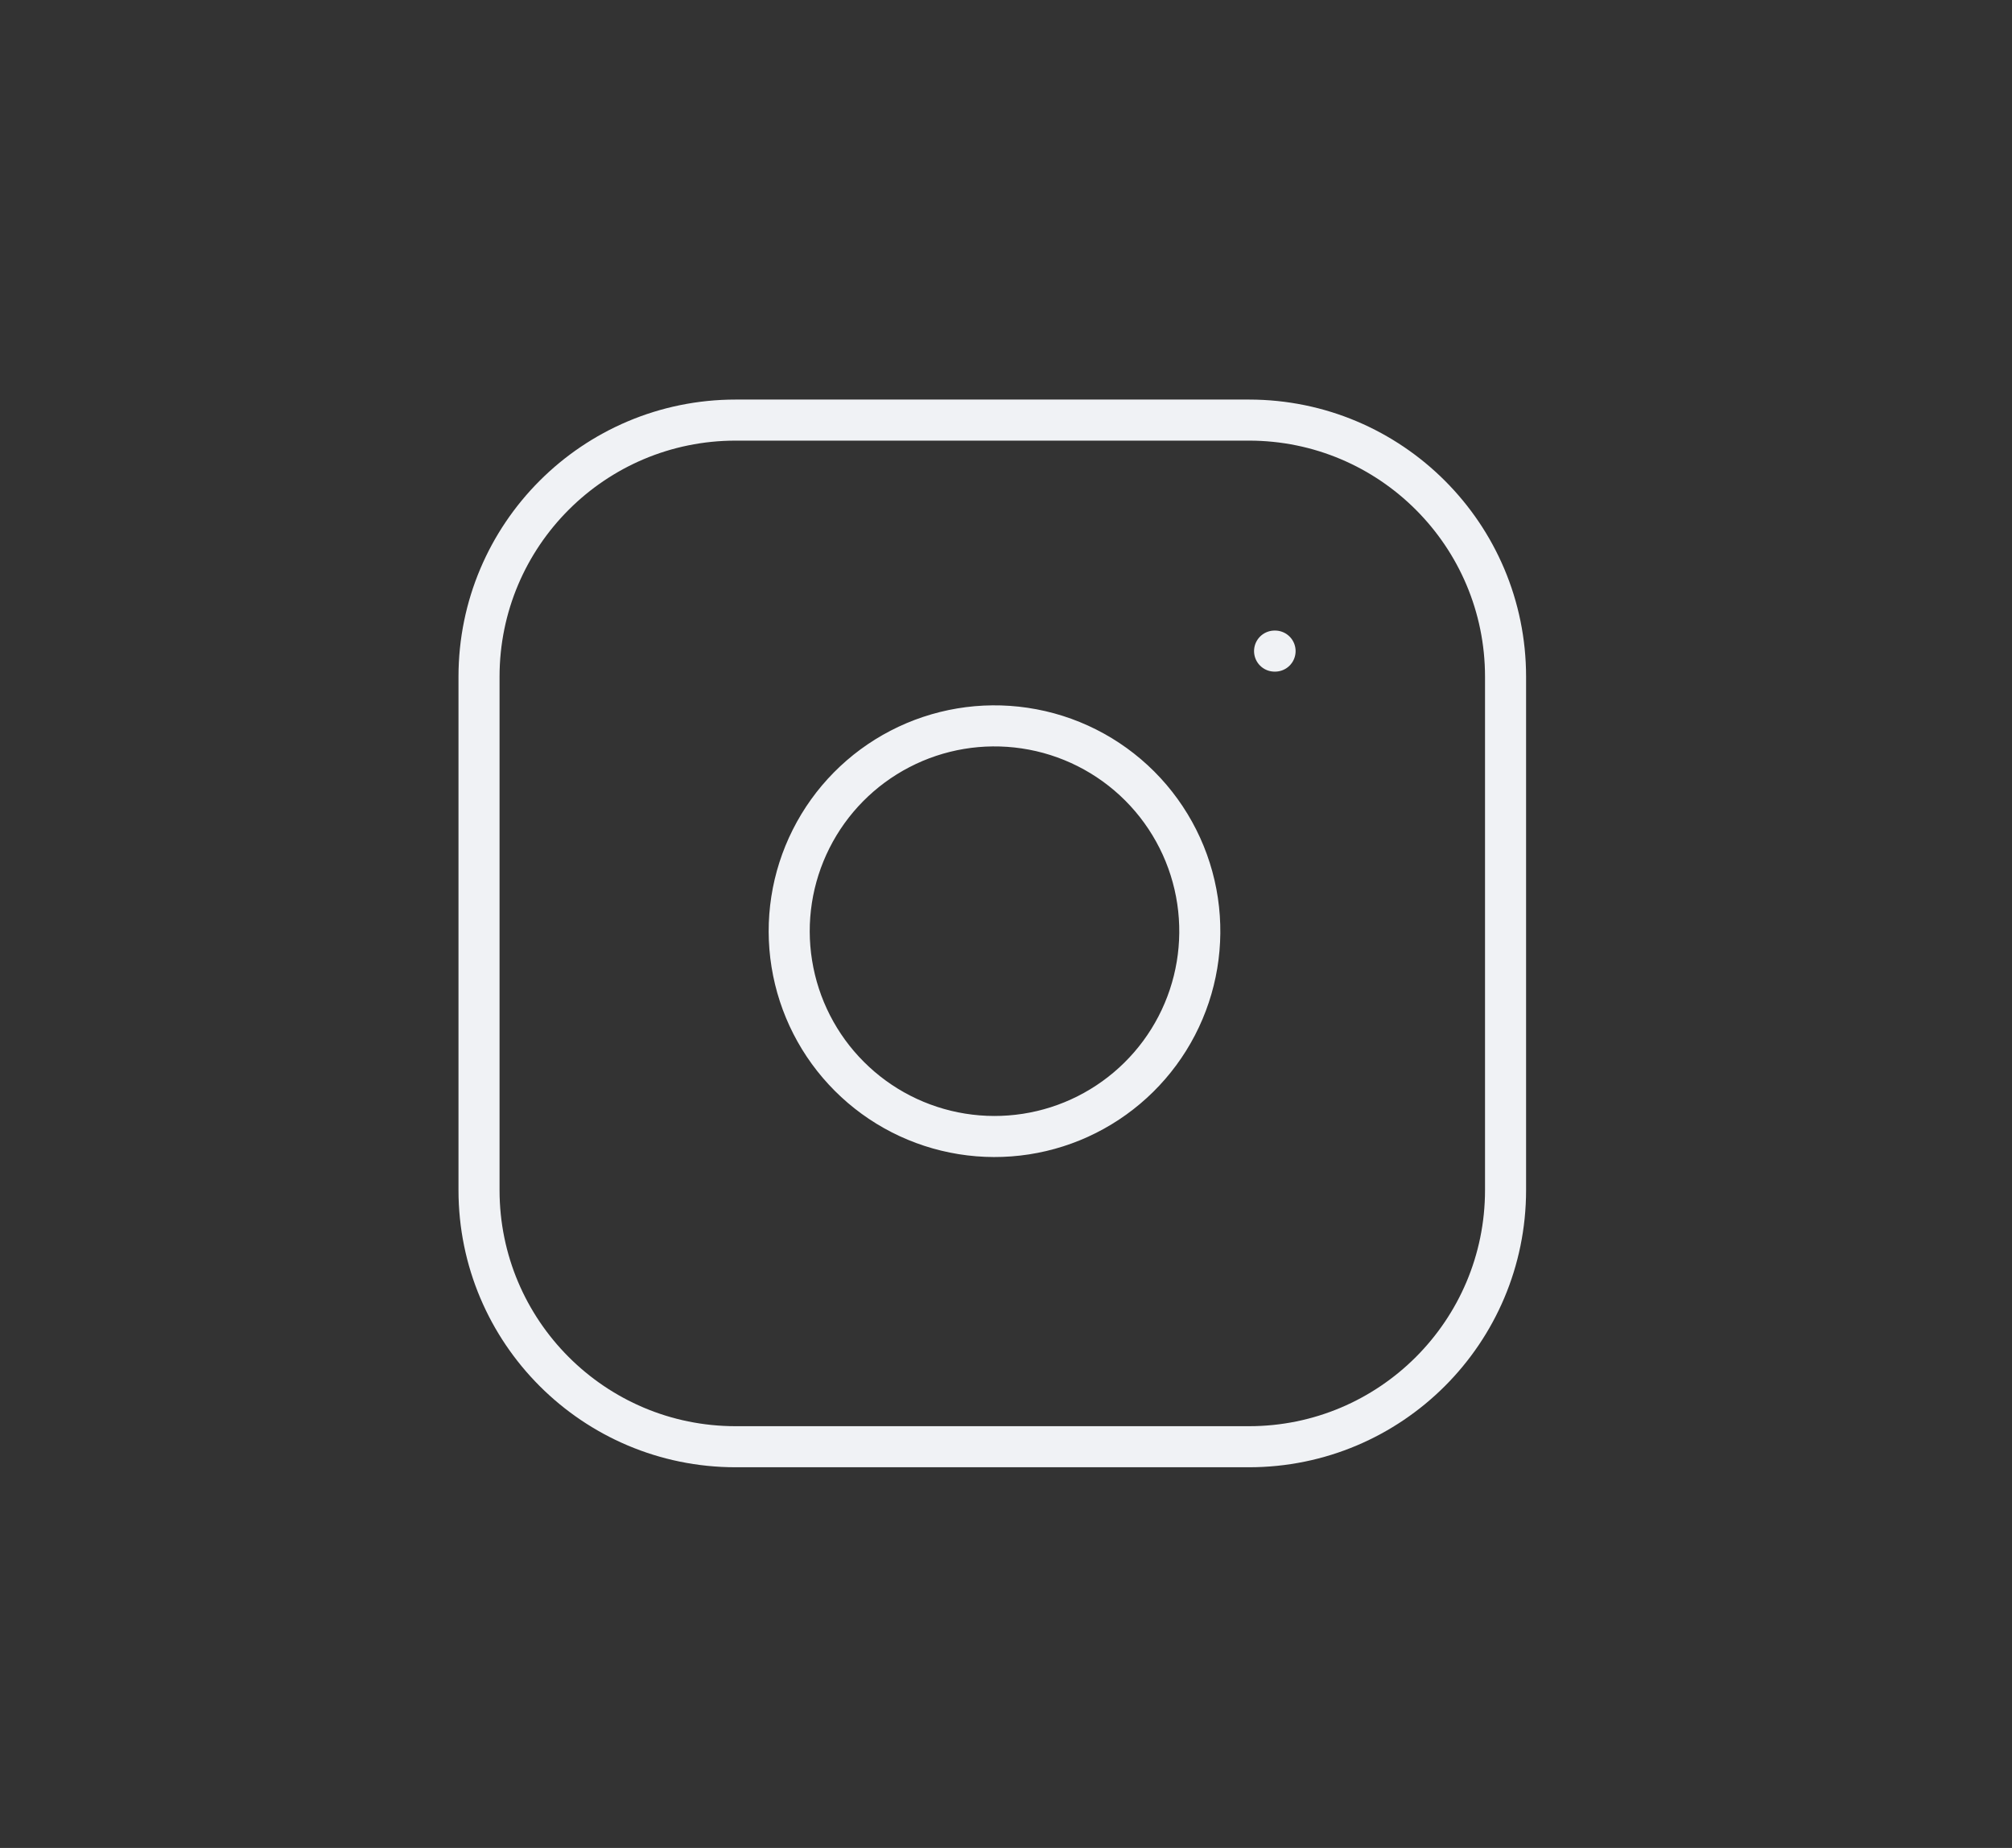 <svg width="49" height="45" viewBox="0 0 49 45" fill="none" xmlns="http://www.w3.org/2000/svg">
<rect x="0" y="0" width="49" height="45" fill="#333333" stroke="none"/>
<path d="M31.041 15.855H31.053M17.916 10.23H30.416C33.868 10.23 36.666 13.028 36.666 16.48V28.98C36.666 32.431 33.868 35.23 30.416 35.23H17.916C14.464 35.23 11.666 32.431 11.666 28.98V16.48C11.666 13.028 14.464 10.23 17.916 10.23ZM29.166 21.942C29.32 22.983 29.143 24.045 28.658 24.979C28.174 25.912 27.407 26.669 26.468 27.142C25.529 27.615 24.464 27.779 23.426 27.612C22.387 27.445 21.428 26.955 20.685 26.211C19.941 25.468 19.451 24.508 19.284 23.47C19.116 22.432 19.281 21.367 19.754 20.428C20.227 19.488 20.984 18.722 21.917 18.238C22.851 17.753 23.913 17.576 24.953 17.73C26.015 17.887 26.997 18.382 27.756 19.14C28.514 19.899 29.009 20.881 29.166 21.942Z" stroke="#F0F2F5" stroke-linecap="round" stroke-linejoin="round"/>
</svg>
